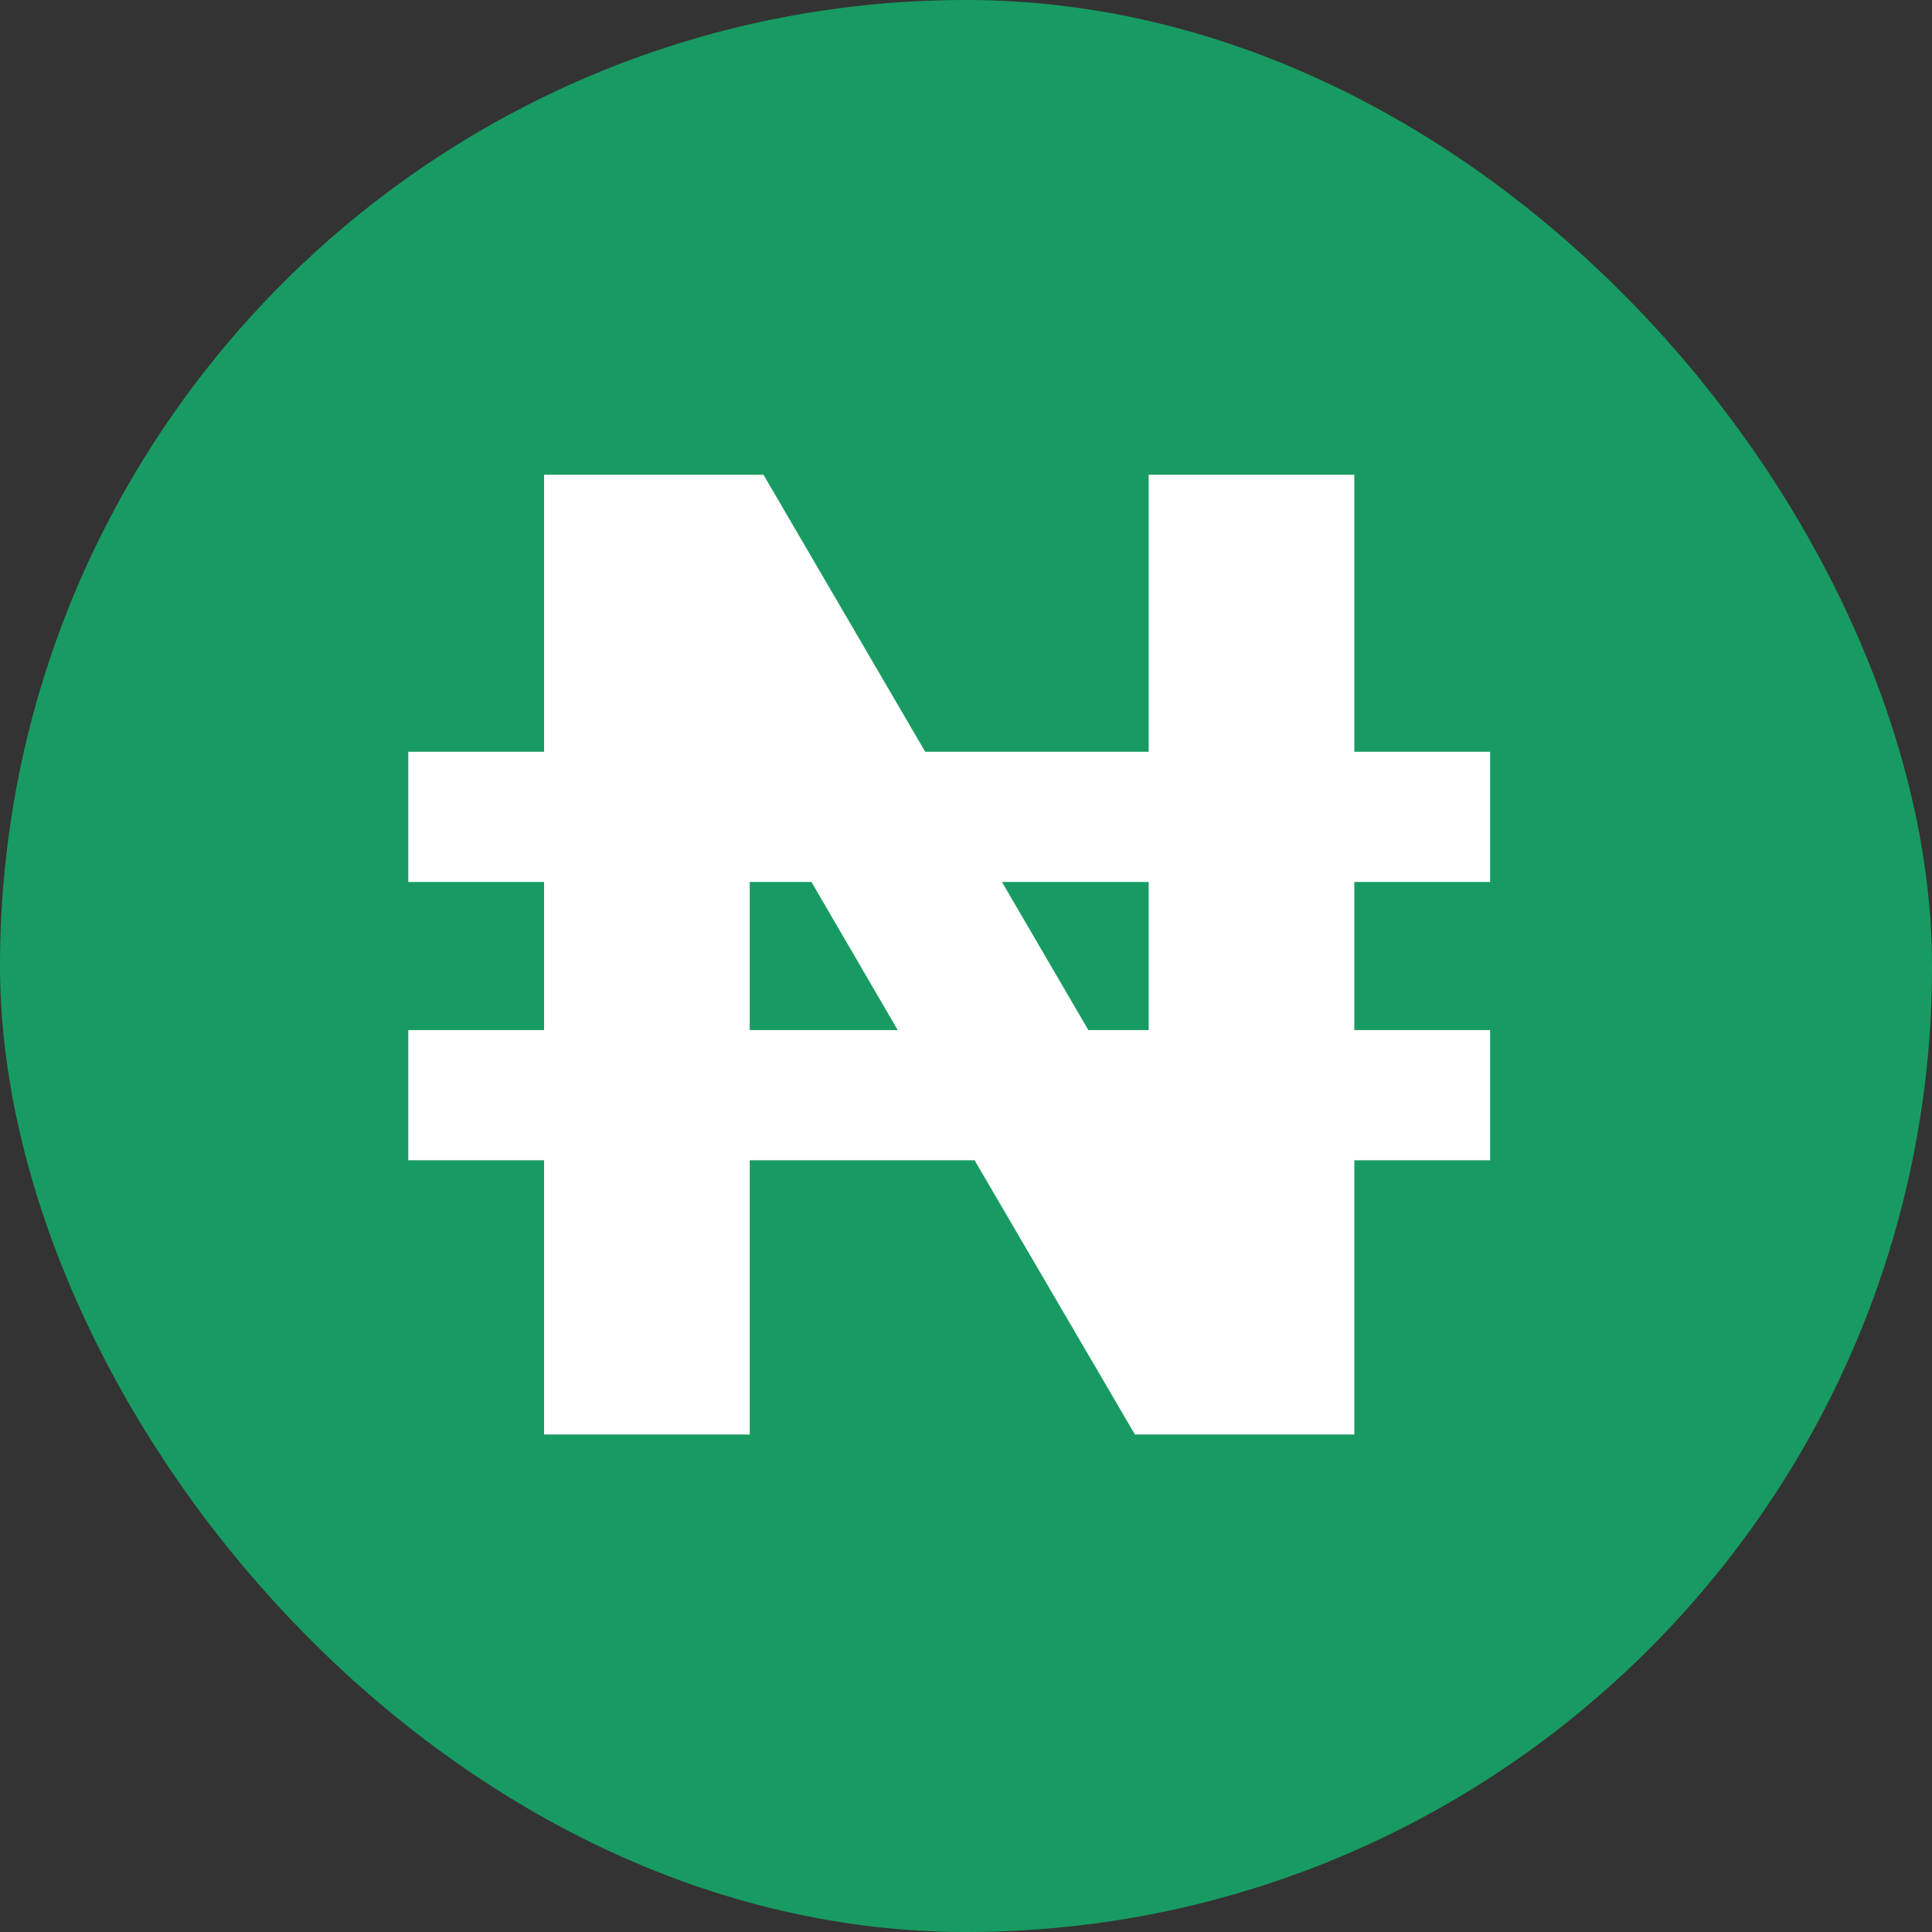 <svg width="18" height="18" viewBox="0 0 18 18" fill="none" xmlns="http://www.w3.org/2000/svg">
<rect x="0" y="0" width="18" height="18" fill="#333333" stroke="none"/>
<rect width="18" height="18" rx="9" fill="#189B62"/>
<path d="M5.069 10.81H3.804V9.597H5.069V8.217H3.804V7.004H5.069V4.423H7.113L8.62 7.004H10.702V4.423H12.618V7.004H13.883V8.217H12.618V9.597H13.883V10.81H12.618V13.365H10.574L9.08 10.81H6.985V13.365H5.069V10.81ZM8.364 9.597L7.56 8.217H6.985V9.597H8.364ZM10.14 9.597H10.702V8.217H9.335L10.14 9.597Z" fill="white"/>
</svg>
